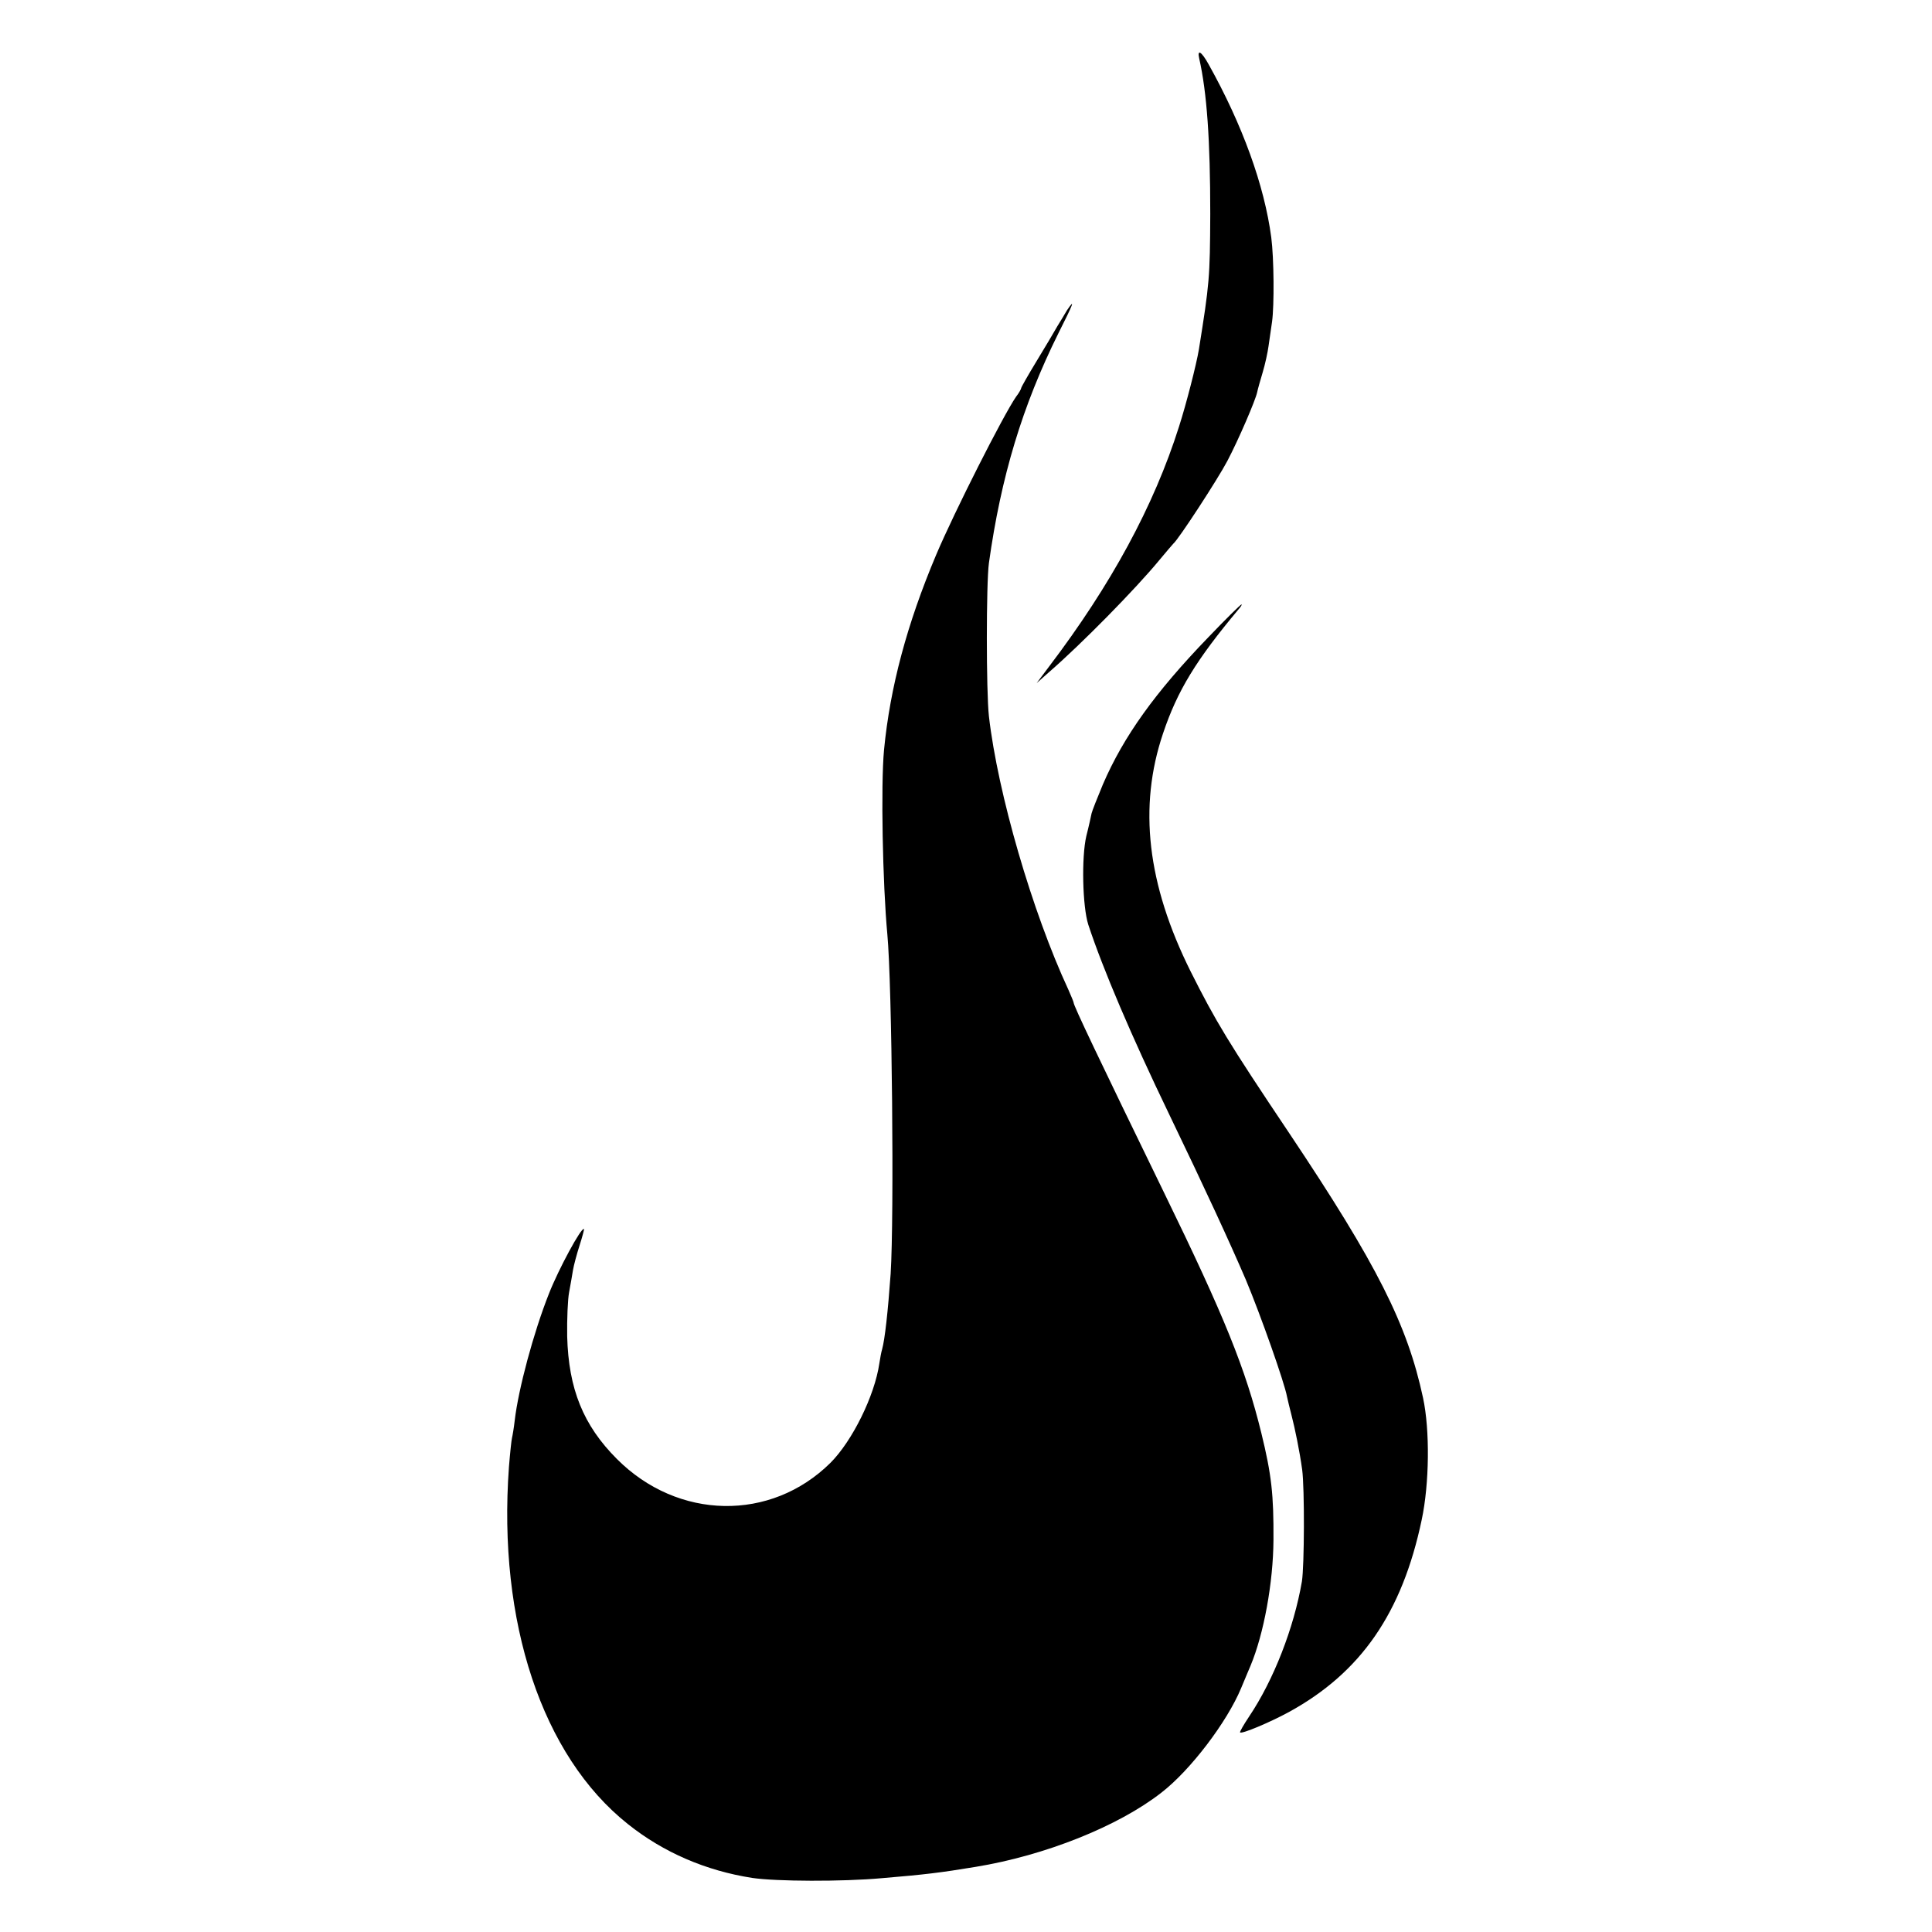 <?xml version="1.0" standalone="no"?>
<!DOCTYPE svg PUBLIC "-//W3C//DTD SVG 20010904//EN"
 "http://www.w3.org/TR/2001/REC-SVG-20010904/DTD/svg10.dtd">
<svg version="1.0" xmlns="http://www.w3.org/2000/svg"
 width="700pt" height="700pt" viewBox="0 0 700 700"
 preserveAspectRatio="xMidYMid meet">
<g transform="translate(0,700) scale(0.1,-0.1)"
fill="#000000" stroke="none">
<path d="M4345 6788 c28 -124 40 -297 40 -563 -1 -232 -3 -252 -41 -490 -9
-55 -46 -199 -72 -280 -91 -288 -247 -575 -471 -870 l-45 -60 44 39 c119 103
316 304 400 406 25 30 48 57 51 60 18 14 162 235 196 300 41 78 102 220 108
249 2 10 11 42 20 72 9 30 18 72 21 94 3 22 9 63 13 90 8 59 7 228 -3 305 -25
188 -104 407 -227 627 -26 47 -42 56 -34 21z"/>
<path d="M3866 5876 c-8 -14 -24 -40 -35 -58 -10 -18 -44 -75 -75 -126 -31
-51 -56 -95 -56 -98 0 -3 -8 -18 -19 -32 -46 -67 -222 -414 -289 -572 -106
-251 -167 -480 -189 -707 -12 -128 -5 -485 12 -668 17 -182 25 -1024 12 -1230
-10 -139 -21 -238 -31 -274 -3 -9 -7 -32 -10 -51 -17 -117 -98 -281 -177 -360
-216 -214 -553 -208 -774 14 -122 122 -175 254 -180 444 -1 62 2 134 7 160 5
26 11 62 14 80 3 18 14 59 24 90 10 31 17 58 16 59 -9 9 -93 -147 -127 -234
-56 -141 -111 -347 -124 -459 -3 -27 -8 -56 -10 -64 -2 -8 -7 -55 -11 -105
-41 -562 120 -1047 431 -1294 129 -103 283 -169 450 -195 87 -13 327 -14 470
-1 156 13 213 20 340 41 251 41 517 147 673 269 105 81 238 256 289 379 14 33
29 70 34 81 48 115 82 300 83 455 1 165 -7 237 -44 388 -57 232 -133 421 -353
872 -237 487 -327 676 -327 687 0 3 -9 24 -19 47 -131 282 -256 712 -288 991
-10 89 -10 482 0 555 44 314 121 569 252 833 53 105 63 130 31 83z"/>
<path d="M4377 4690 c-192 -199 -306 -358 -381 -532 -20 -48 -39 -96 -41 -105
-2 -10 -10 -47 -19 -82 -18 -77 -14 -255 7 -321 53 -161 157 -405 292 -685
134 -278 221 -467 279 -602 54 -129 140 -373 149 -423 3 -14 10 -43 16 -66 13
-50 30 -133 39 -199 9 -67 8 -349 -1 -405 -29 -169 -103 -358 -191 -489 -20
-30 -35 -56 -33 -58 7 -6 107 36 177 74 261 143 410 359 481 696 28 131 30
326 5 442 -57 266 -167 484 -484 958 -224 334 -267 406 -358 587 -158 317
-190 597 -100 863 52 155 120 266 274 450 8 9 13 17 10 17 -3 0 -58 -54 -121
-120z"/>
</g>
</svg>
